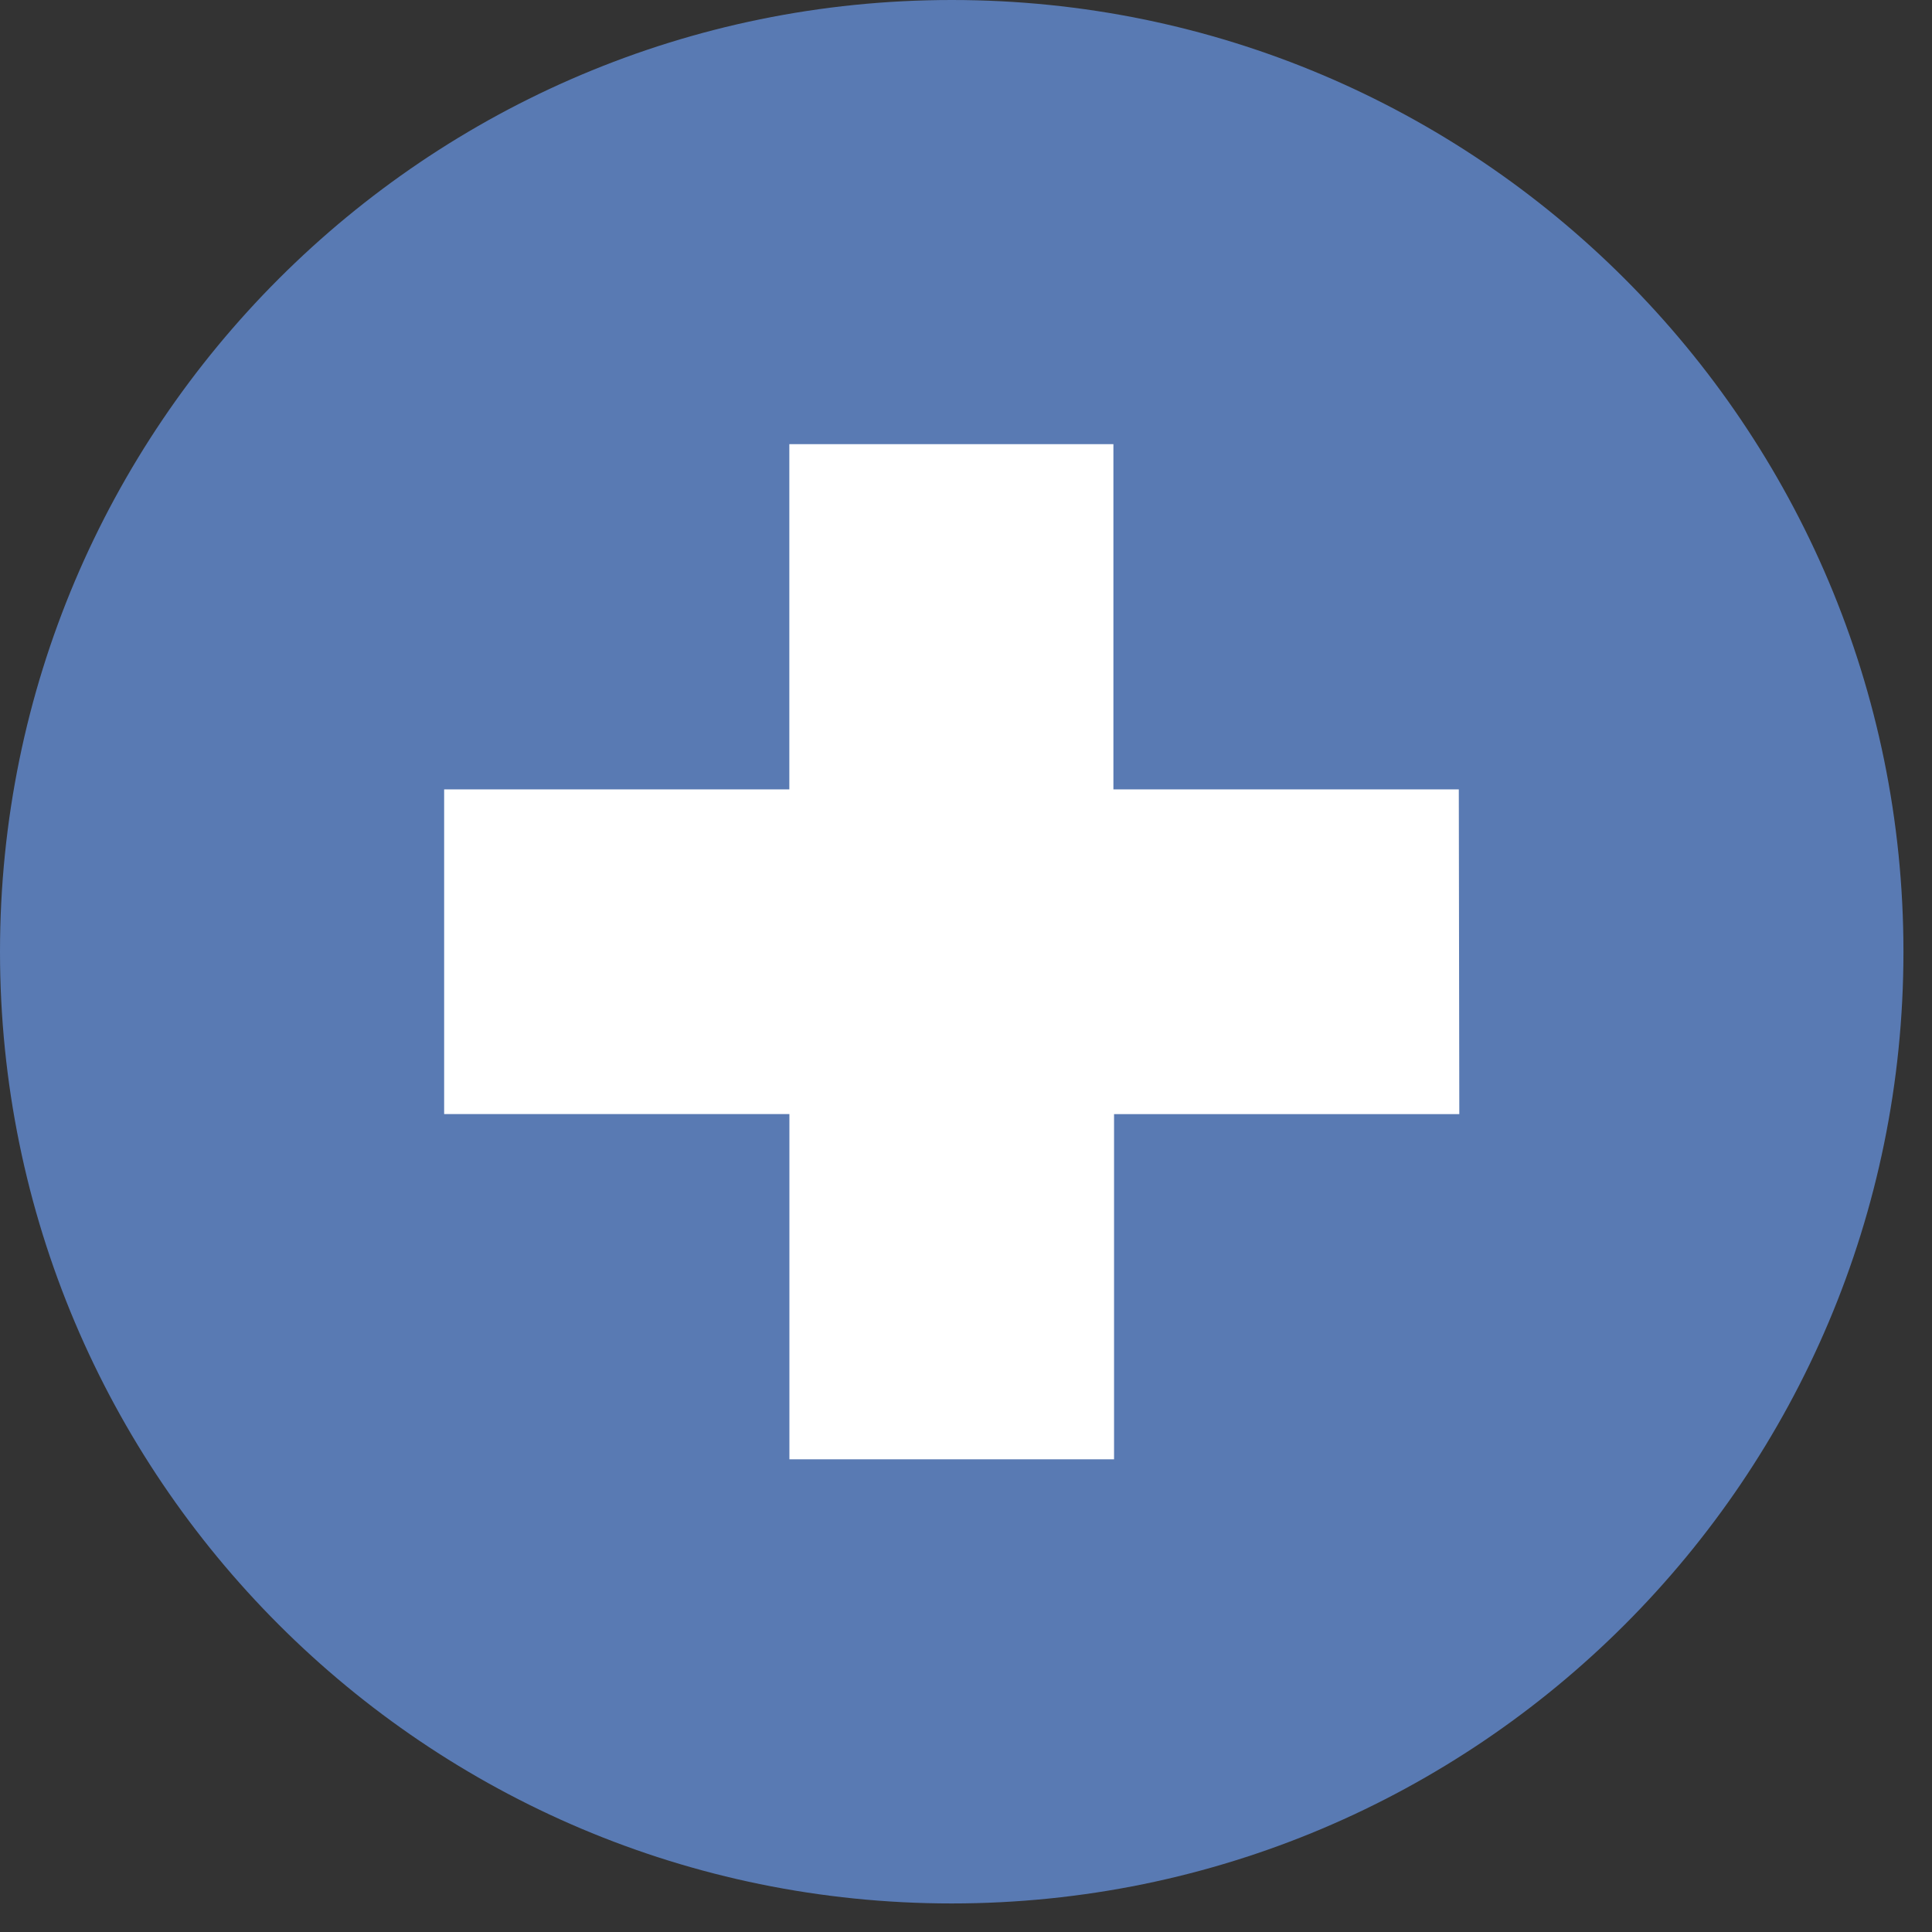 <?xml version="1.0" encoding="UTF-8"?>
<svg data-bbox="0 0 26.601 26.601" xmlns="http://www.w3.org/2000/svg" viewBox="0 0 27 27" height="27" width="27" data-type="color">
    <rect x="0" y="0" width="27" height="27" fill="#333333" stroke="none"/>
    <g>
        <path fill="#597AB3" d="M13.3 26.601c7.346 0 13.301-5.955 13.301-13.3S20.646 0 13.301 0 0 5.955 0 13.3s5.955 13.301 13.3 13.301" data-color="1"/>
        <path fill="#ffffff" d="M20.387 11.032H15.56V6.207h-4.529v4.825H6.207v4.537h4.825v4.825h4.537V15.57h4.825z" data-color="2"/>
    </g>
</svg>
